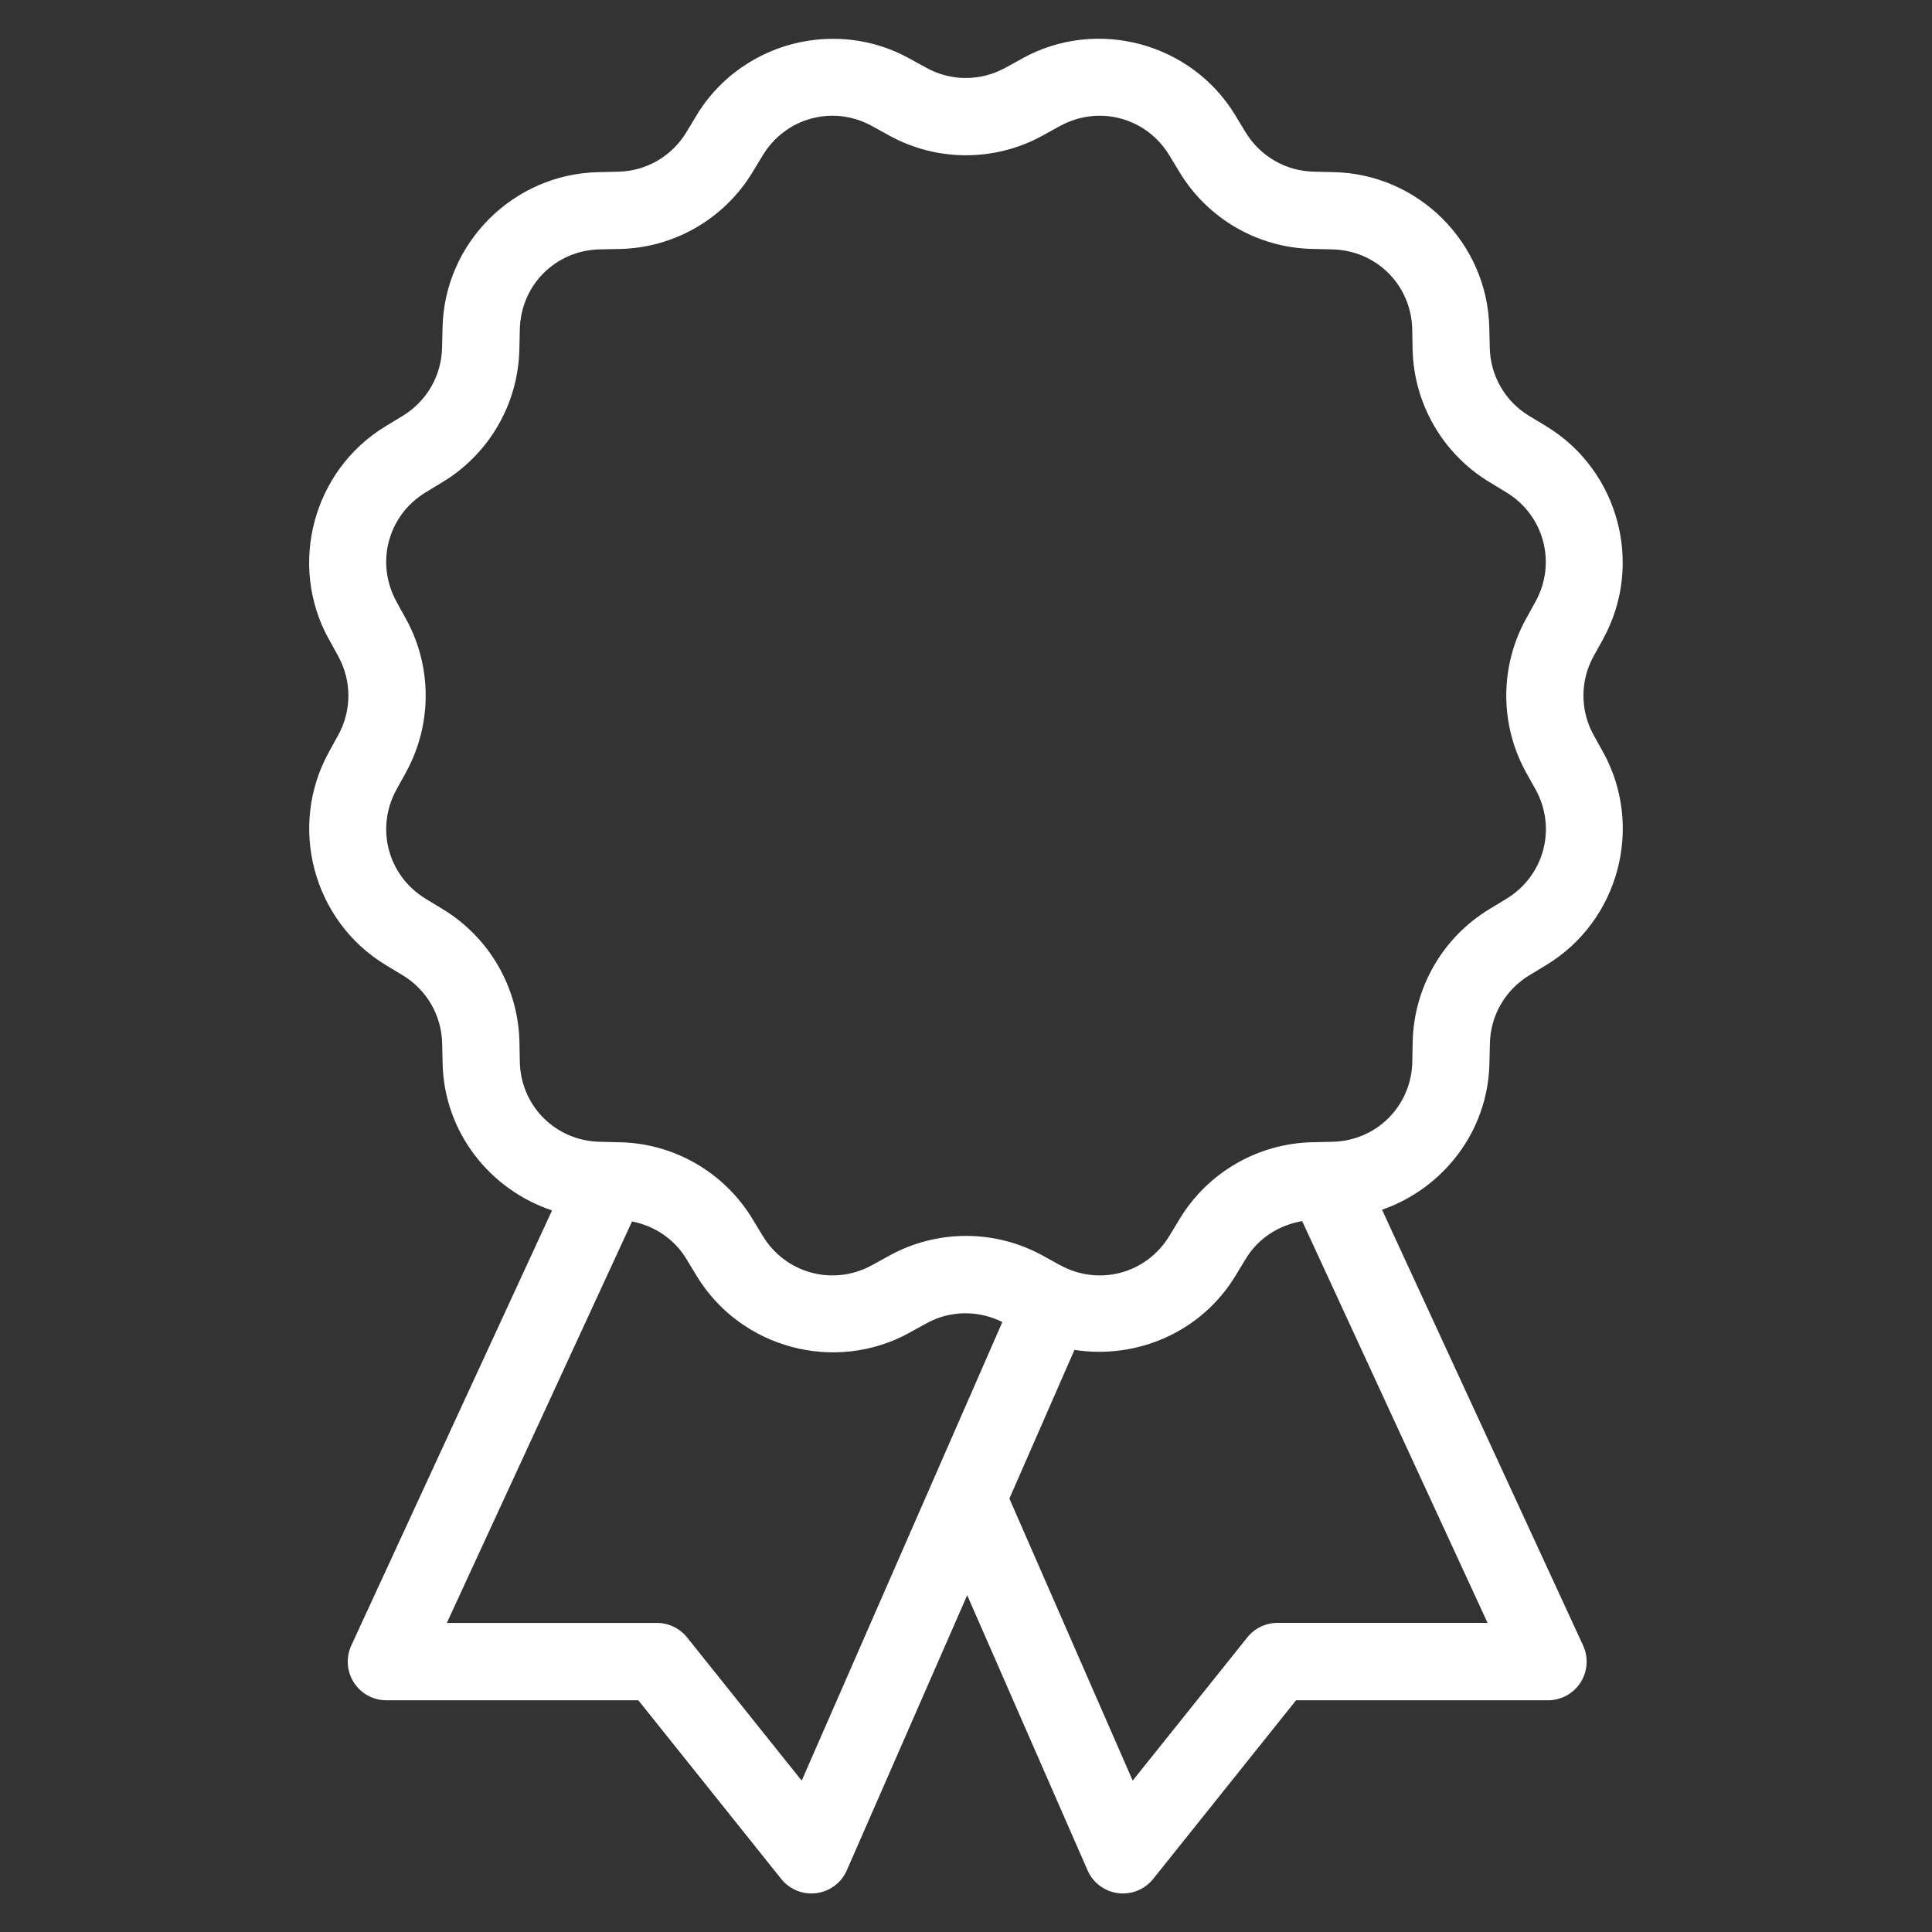 <svg fill-rule="nonzero" height="48px" width="48px" viewBox="0,0,256,256" xmlns:xlink="http://www.w3.org/1999/xlink" xmlns="http://www.w3.org/2000/svg"><rect x="0" y="0" width="256" height="256" fill="#333333" stroke="none"/><g style="mix-blend-mode: normal" text-anchor="none" font-size="none" font-weight="none" font-family="none" stroke-dashoffset="0" stroke-dasharray="" stroke-miterlimit="10" stroke-linejoin="miter" stroke-linecap="butt" stroke-width="1" stroke="none" fill-rule="nonzero" fill="#ffffff"><g transform="scale(5.12,5.12)"><path d="M21.438,1.006c-1.356,0.04 -2.666,0.747 -3.412,1.98l-0.264,0.438c-0.377,0.622 -1.04,1.005 -1.766,1.02h-0.002l-0.512,0.012c-2.196,0.046 -3.985,1.833 -4.029,4.029l-0.012,0.512c-0.015,0.726 -0.399,1.39 -1.02,1.766l-0.438,0.266c-1.879,1.137 -2.535,3.581 -1.477,5.506h0.002l0.246,0.449c0.35,0.636 0.35,1.403 0,2.039l-0.246,0.447c-1.058,1.925 -0.404,4.369 1.477,5.506l0.438,0.264c0.622,0.377 1.005,1.04 1.02,1.766v0.002l0.012,0.512c0.037,1.776 1.221,3.269 2.832,3.805l-5.195,11.258c-0.143,0.31 -0.119,0.671 0.065,0.959c0.184,0.288 0.502,0.461 0.843,0.461h6.52l3.699,4.625c0.219,0.273 0.565,0.412 0.912,0.366c0.347,-0.046 0.645,-0.27 0.785,-0.591l3.115,-7.119l3.115,7.119c0.14,0.321 0.438,0.545 0.785,0.591c0.347,0.046 0.693,-0.093 0.912,-0.366l3.699,-4.625h6.52c0.341,0 0.659,-0.174 0.843,-0.461c0.184,-0.288 0.208,-0.649 0.065,-0.959l-5.203,-11.275c1.584,-0.551 2.743,-2.03 2.779,-3.787v-0.002l0.012,-0.51v-0.002c0.015,-0.726 0.399,-1.39 1.02,-1.766l0.439,-0.266c1.879,-1.137 2.533,-3.579 1.475,-5.504l-0.002,-0.002l-0.25,-0.451c-0.348,-0.635 -0.348,-1.401 0.002,-2.035l0.248,-0.447v-0.002c1.058,-1.924 0.404,-4.366 -1.475,-5.504l-0.002,-0.002l-0.438,-0.264c-0.622,-0.376 -1.005,-1.04 -1.02,-1.766v-0.002l-0.012,-0.51v-0.002c-0.046,-2.196 -1.833,-3.985 -4.029,-4.029l-0.512,-0.012c-0.726,-0.015 -1.39,-0.399 -1.766,-1.02l-0.266,-0.438c-1.137,-1.88 -3.581,-2.535 -5.506,-1.477v0.002l-0.449,0.246c-0.636,0.35 -1.403,0.35 -2.039,0l-0.447,-0.246c-0.481,-0.265 -0.994,-0.422 -1.512,-0.48c-0.194,-0.022 -0.388,-0.029 -0.582,-0.023zM21.387,3c0.396,-0.029 0.805,0.055 1.182,0.262l0.445,0.246c1.234,0.68 2.736,0.68 3.971,0l0.447,-0.248v0.002c1.003,-0.552 2.237,-0.222 2.83,0.758l0.266,0.438c0.729,1.204 2.026,1.955 3.434,1.984l0.514,0.012c1.145,0.023 2.049,0.925 2.072,2.07v0.002l0.01,0.512c0.029,1.408 0.78,2.706 1.984,3.436l0.438,0.266c0.979,0.592 1.31,1.825 0.76,2.828l-0.248,0.449c-0.68,1.234 -0.68,2.734 0,3.969l0.002,0.002v0.002l0.248,0.443c0.552,1.003 0.219,2.237 -0.76,2.83l-0.438,0.266c-1.205,0.729 -1.955,2.027 -1.984,3.436l-0.01,0.512v0.002c-0.023,1.145 -0.927,2.047 -2.072,2.07l-0.514,0.012c-1.408,0.03 -2.704,0.779 -3.434,1.982v0.002l-0.266,0.438c-0.593,0.98 -1.827,1.31 -2.83,0.758v0.002l-0.447,-0.248c-1.234,-0.68 -2.736,-0.68 -3.971,0l-0.447,0.248v-0.002c-1.003,0.552 -2.237,0.221 -2.83,-0.758l-0.266,-0.438c-0.729,-1.204 -2.026,-1.955 -3.434,-1.984h-0.002l-0.512,-0.012c-1.145,-0.023 -2.049,-0.925 -2.072,-2.07v-0.002l-0.01,-0.512c-0.029,-1.408 -0.78,-2.706 -1.984,-3.436l-0.438,-0.266c-0.98,-0.593 -1.312,-1.827 -0.76,-2.83l0.246,-0.445v-0.002c0.679,-1.234 0.68,-2.735 0,-3.969l-0.248,-0.447h0.002c-0.552,-1.003 -0.221,-2.237 0.758,-2.83l0.438,-0.266c1.204,-0.729 1.955,-2.026 1.984,-3.434v-0.002l0.012,-0.512c0.023,-1.145 0.925,-2.049 2.07,-2.072h0.002l0.512,-0.01c1.408,-0.029 2.706,-0.78 3.436,-1.984l0.266,-0.438c0.296,-0.49 0.752,-0.819 1.26,-0.955c0.127,-0.034 0.257,-0.057 0.389,-0.066zM33.701,31.604l4.797,10.396h-5.436c-0.304,-0 -0.591,0.138 -0.781,0.375l-2.967,3.707l-3.191,-7.299l1.684,-3.848c1.607,0.251 3.283,-0.457 4.168,-1.92l0.266,-0.438c0.322,-0.532 0.859,-0.873 1.461,-0.975zM16.357,31.611c0.579,0.114 1.093,0.452 1.404,0.967l0.266,0.438c1.137,1.879 3.581,2.535 5.506,1.477v-0.002l0.449,-0.246c0.61,-0.336 1.339,-0.34 1.959,-0.031l-5.193,11.869l-2.967,-3.707c-0.19,-0.237 -0.477,-0.375 -0.781,-0.375h-5.436z"></path></g></g></svg>